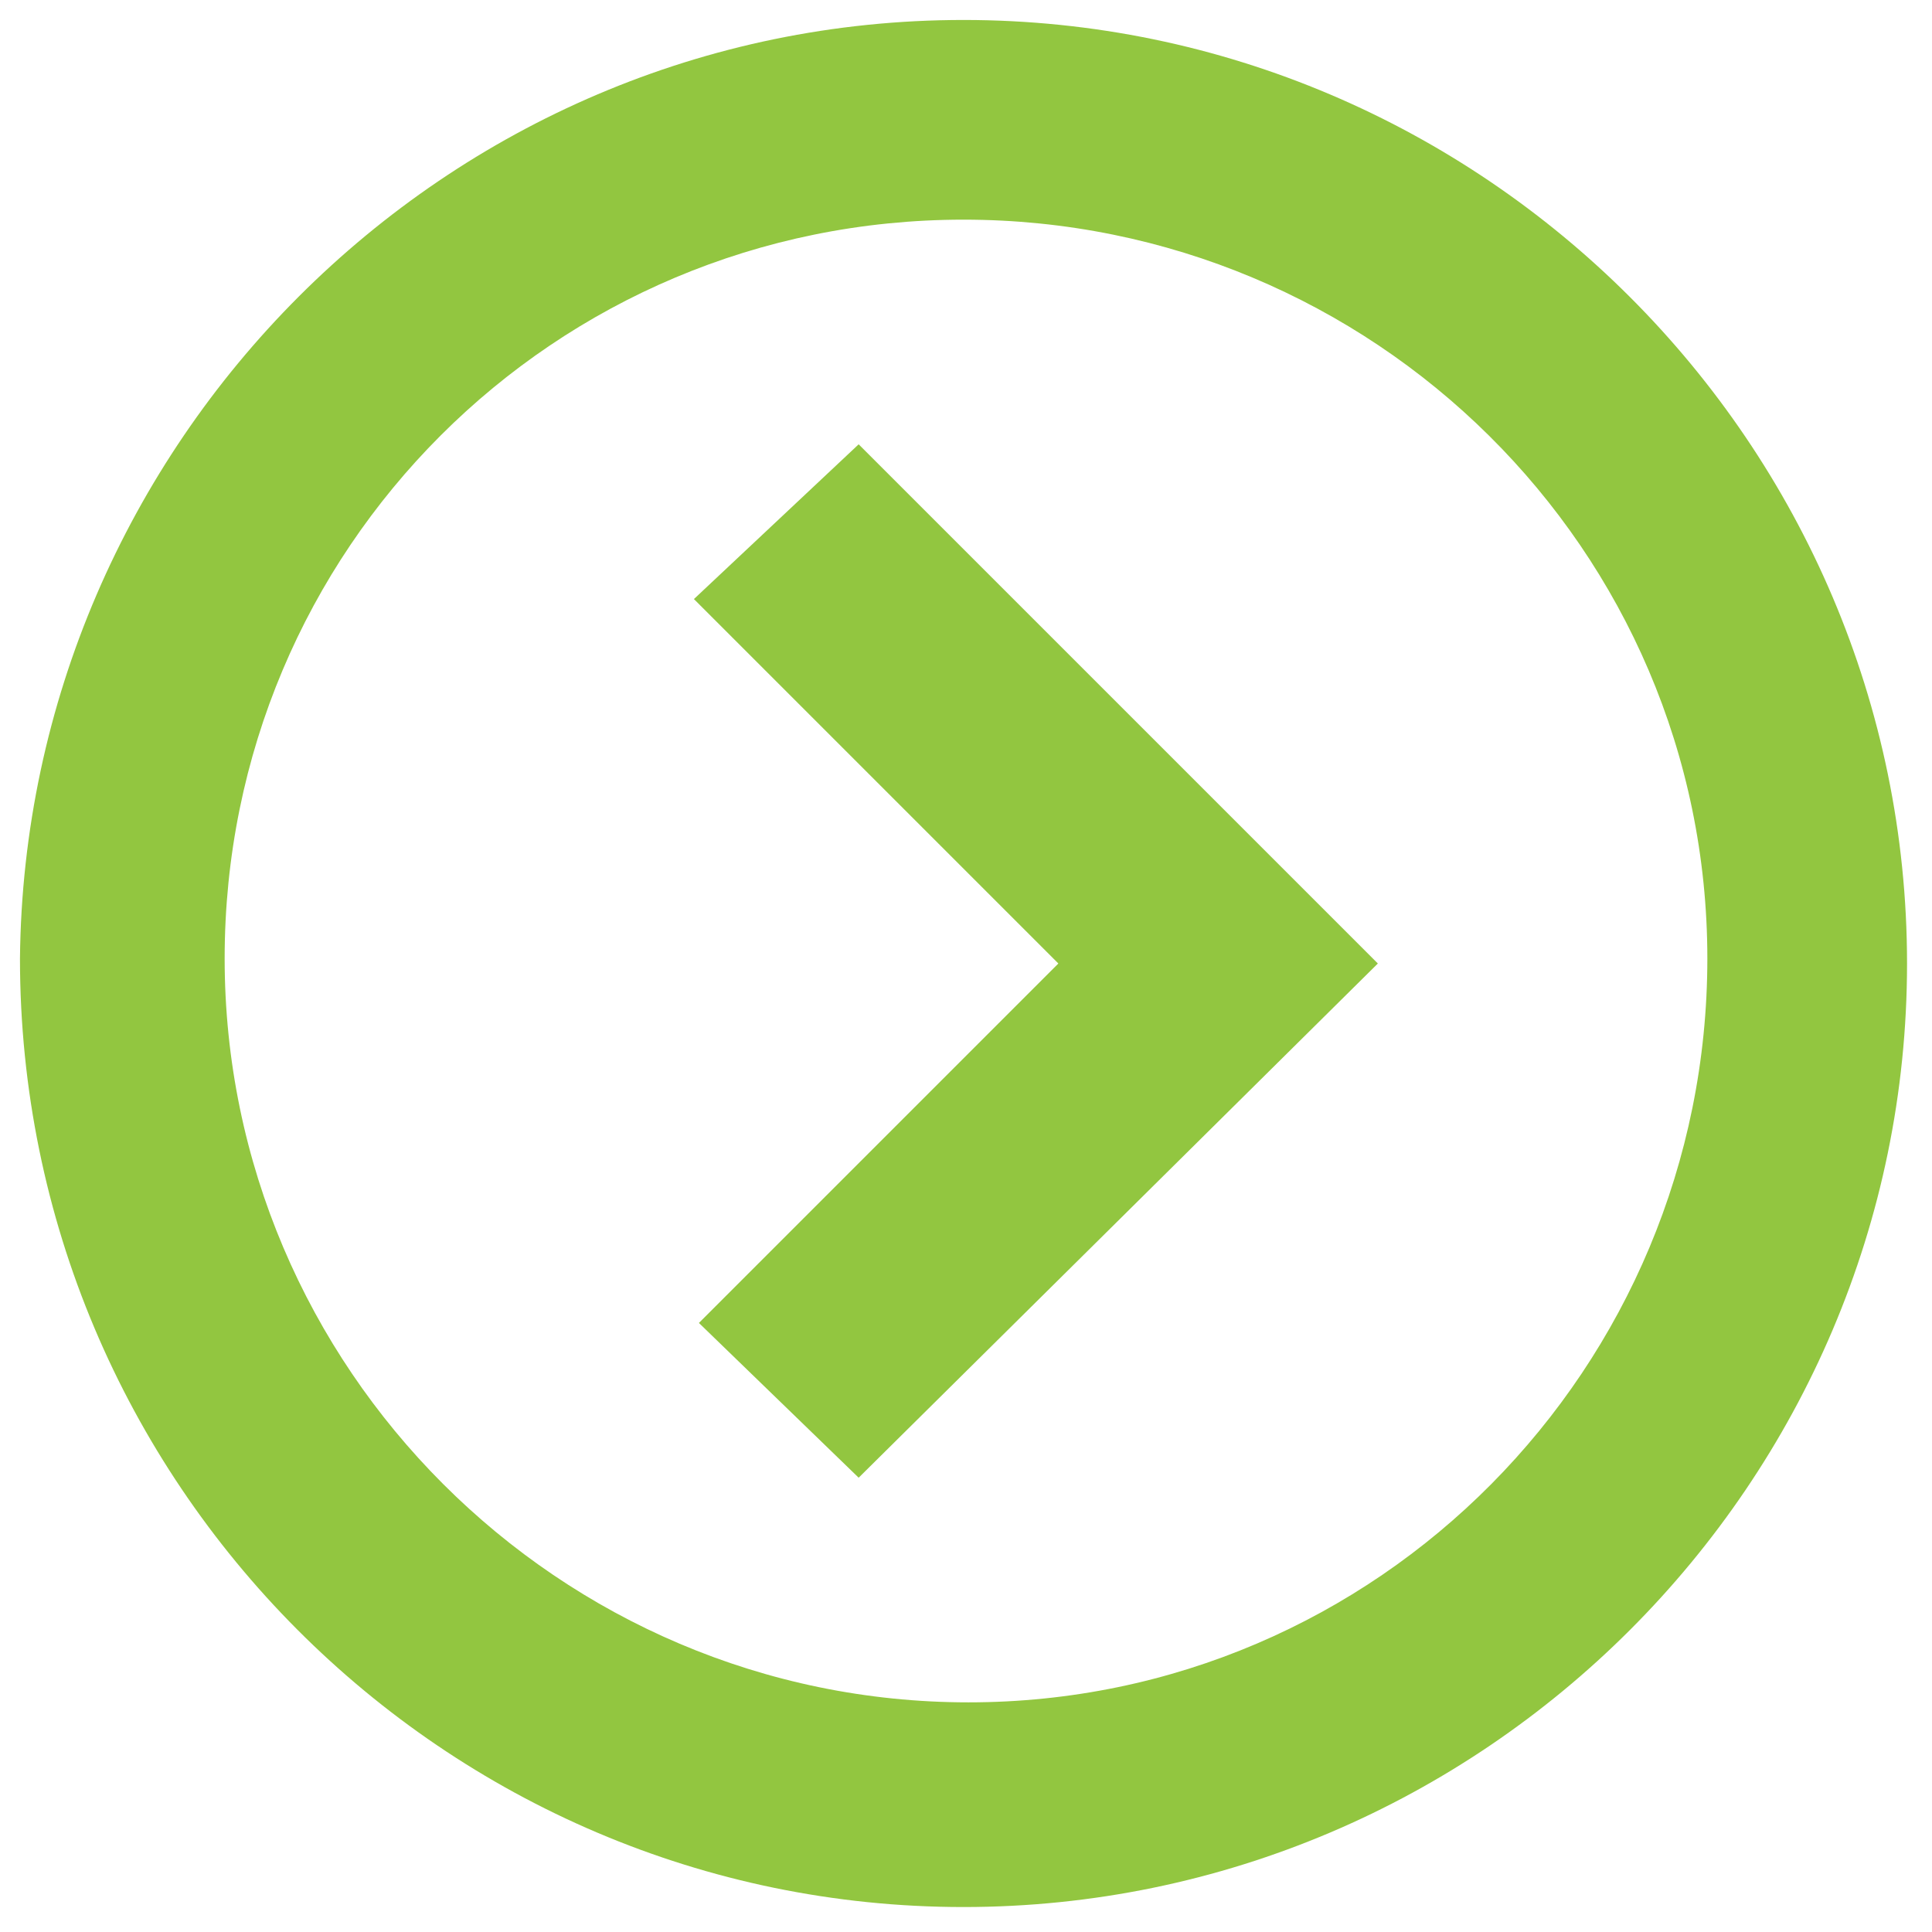 <?xml version="1.0" encoding="utf-8"?>
<!-- Generator: Adobe Illustrator 27.4.0, SVG Export Plug-In . SVG Version: 6.00 Build 0)  -->
<svg version="1.1" id="Layer_1" xmlns="http://www.w3.org/2000/svg" xmlns:xlink="http://www.w3.org/1999/xlink" x="0px" y="0px"
	 viewBox="0 0 38.7 38.7" style="enable-background:new 0 0 38.7 38.7;" xml:space="preserve">
<style type="text/css">
	.st0{fill:#92C640;}
</style>
<path class="st0" d="M19.3,38.2c-10.4,0-18.9-8.5-18.9-19C0.5,8.9,8.9,0.4,19.3,0.4s18.9,8.5,18.9,18.9S29.7,38.2,19.3,38.2z
	 M19.3,4.4C11.1,4.4,4.5,11,4.5,19.2s6.7,14.9,14.9,14.9s14.8-6.7,14.8-14.9S27.5,4.4,19.3,4.4z M17.2,29.6l10.4-10.3L17.2,8.9
	L13.9,12l7.3,7.3L14,26.5L17.2,29.6z"/>
</svg>
